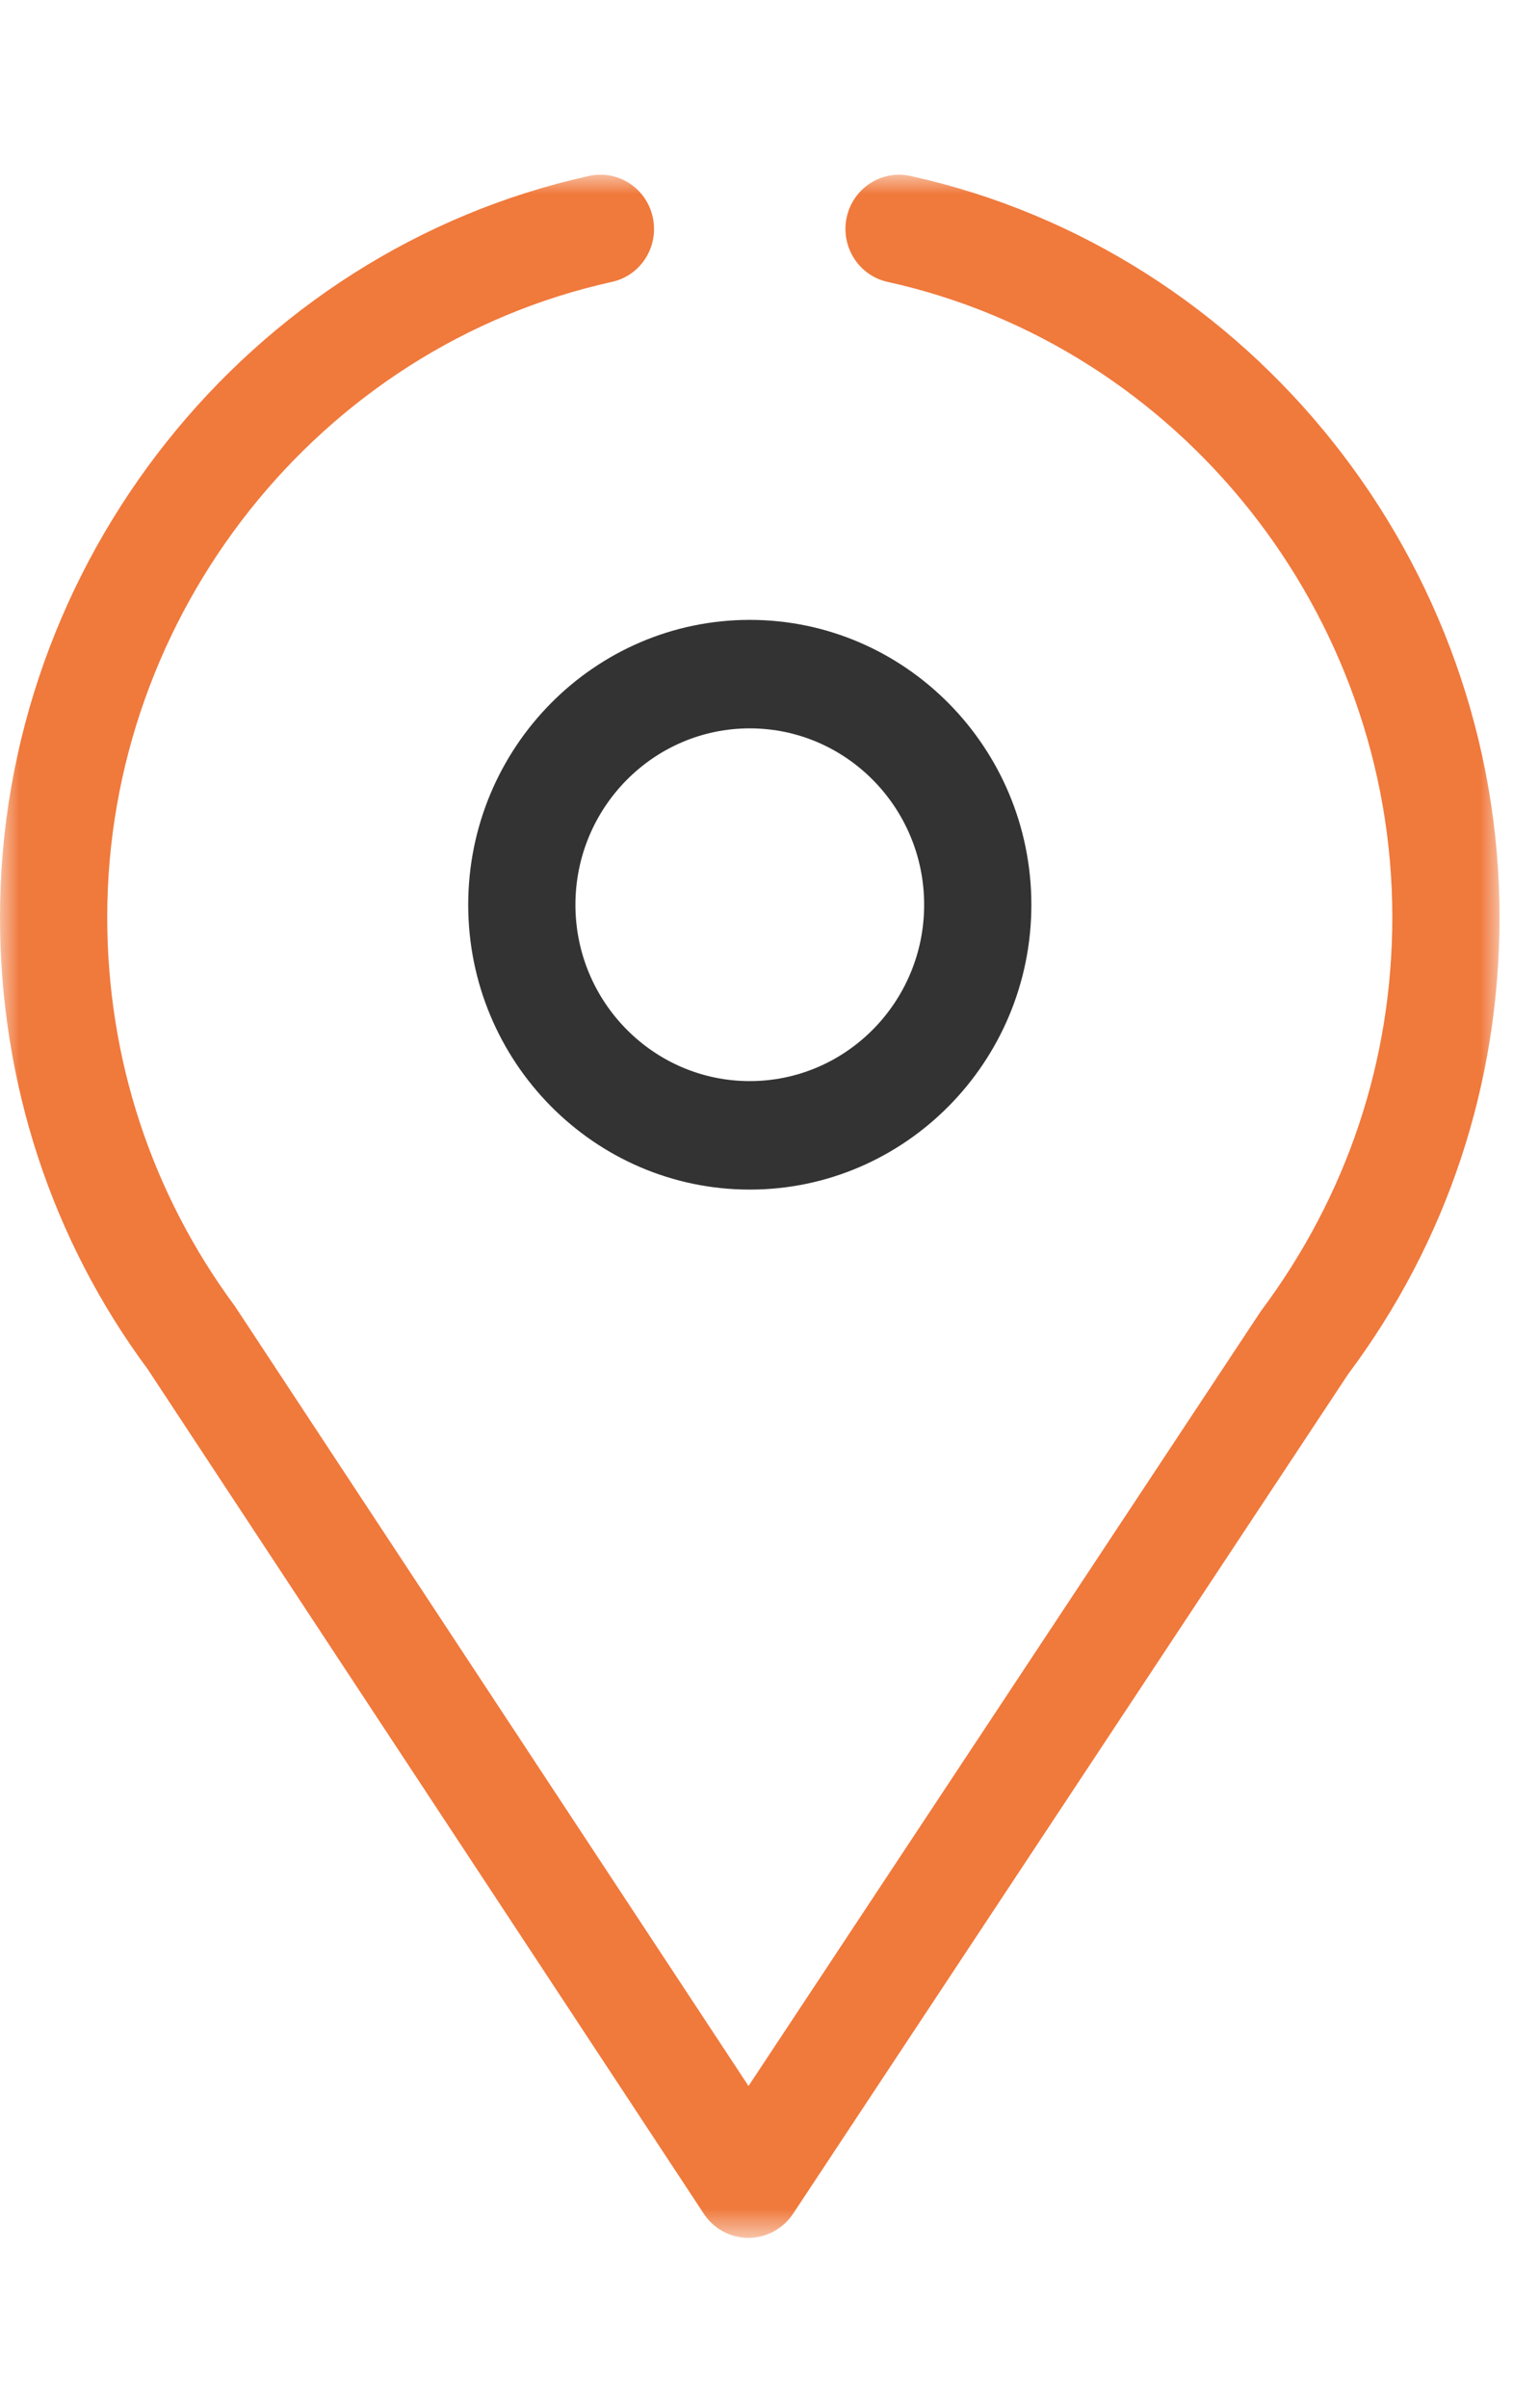 <?xml version="1.0" encoding="UTF-8"?>
<svg xmlns="http://www.w3.org/2000/svg" xmlns:xlink="http://www.w3.org/1999/xlink" width="39px" height="61px" viewBox="0 0 39 61" version="1.1">
  <title>Grupo</title>
  <defs>
    <polygon id="path-1" points="0 0 38 0 38 52.261 0 52.261"></polygon>
  </defs>
  <g id="UI" stroke="none" stroke-width="1" fill="none" fill-rule="evenodd">
    <g id="Stack-23" transform="translate(0, -1643.25)">
      <g id="Grupo" transform="translate(0, 1643.676)">
        <rect id="Rectángulo" x="0" y="0" width="38.43" height="60"></rect>
        <g transform="translate(0, 4)">
          <path d="M19,14.024 C16.564,14.024 14.582,16.028 14.582,18.493 C14.582,20.955 16.564,22.959 19,22.959 C21.437,22.959 23.419,20.955 23.419,18.493 C23.419,16.028 21.437,14.024 19,14.024 M19,25.707 C15.064,25.707 11.865,22.471 11.865,18.493 C11.865,14.514 15.064,11.276 19,11.276 C22.934,11.276 26.136,14.514 26.136,18.493 C26.136,22.471 22.934,25.707 19,25.707" id="Fill-1" fill="#333334"></path>
          <g>
            <mask id="mask-2" fill="white">
              <use xlink:href="#path-1"></use>
            </mask>
            <g id="Clip-4"></g>
            <path d="M18.965,52.261 L18.965,52.261 C18.511,52.261 18.087,52.032 17.835,51.649 L3.74,30.252 C1.308,26.97 0,22.991 0,18.804 C0,9.837 6.277,1.941 14.927,0.031 C15.66,-0.132 16.383,0.339 16.542,1.079 C16.703,1.822 16.24,2.554 15.505,2.715 C8.096,4.352 2.717,11.119 2.717,18.804 C2.717,22.391 3.838,25.803 5.957,28.667 L18.968,48.414 L31.949,28.79 C34.147,25.849 35.283,22.42 35.283,18.804 C35.283,11.119 29.904,4.352 22.495,2.715 C21.76,2.554 21.297,1.822 21.456,1.079 C21.617,0.341 22.338,-0.13 23.073,0.031 C31.723,1.941 38,9.837 38,18.804 C38,23.022 36.672,27.027 34.162,30.384 L20.096,51.652 C19.841,52.032 19.417,52.261 18.965,52.261" id="Fill-3" fill="#F0793C" mask="url(#mask-2)"></path>
          </g>
        </g>
      </g>
    </g>
  </g>
</svg>
